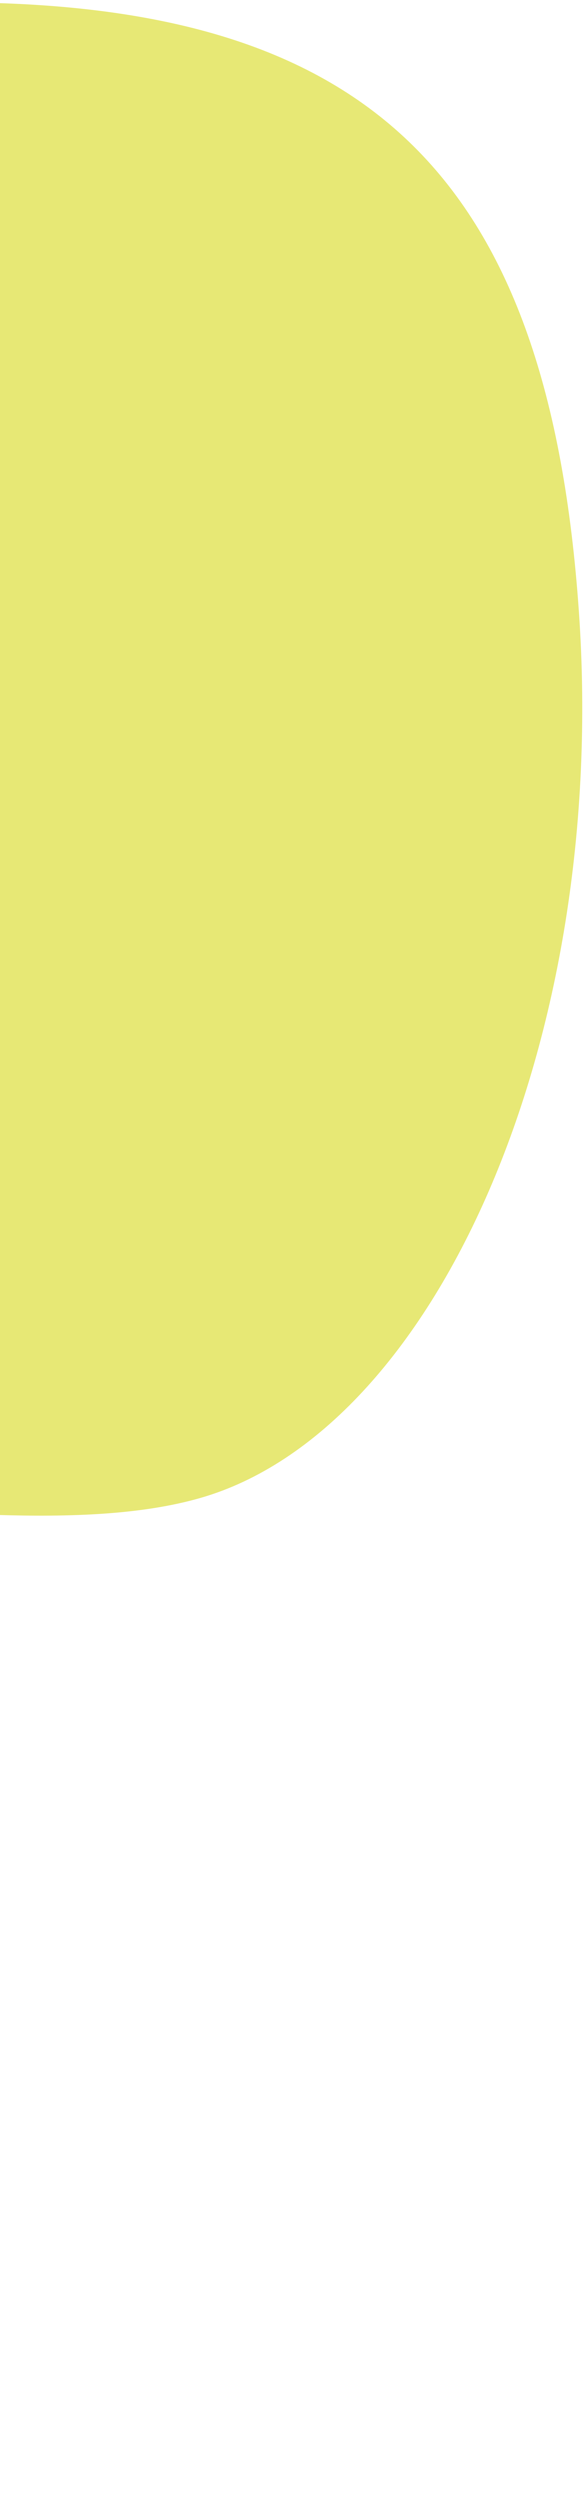 <svg width="157" height="670" viewBox="0 0 157 670" fill="none" xmlns="http://www.w3.org/2000/svg">
<path opacity="0.696" d="M-9.724 0.657C100.257 1.373 147.298 48.419 155.357 163.856C163.417 279.293 116.755 383.398 53.758 401.467C-9.239 419.535 -125.1 375.657 -163.97 435.951C-202.84 496.245 -171.523 631.606 -253.309 661.288C-335.095 690.971 -387.74 639.302 -418.828 583.906C-449.917 528.51 -518.54 166.213 -335.423 142.839C-152.307 119.465 -119.705 -0.06 -9.724 0.657Z" fill="#DDDE3A"/>
</svg>
